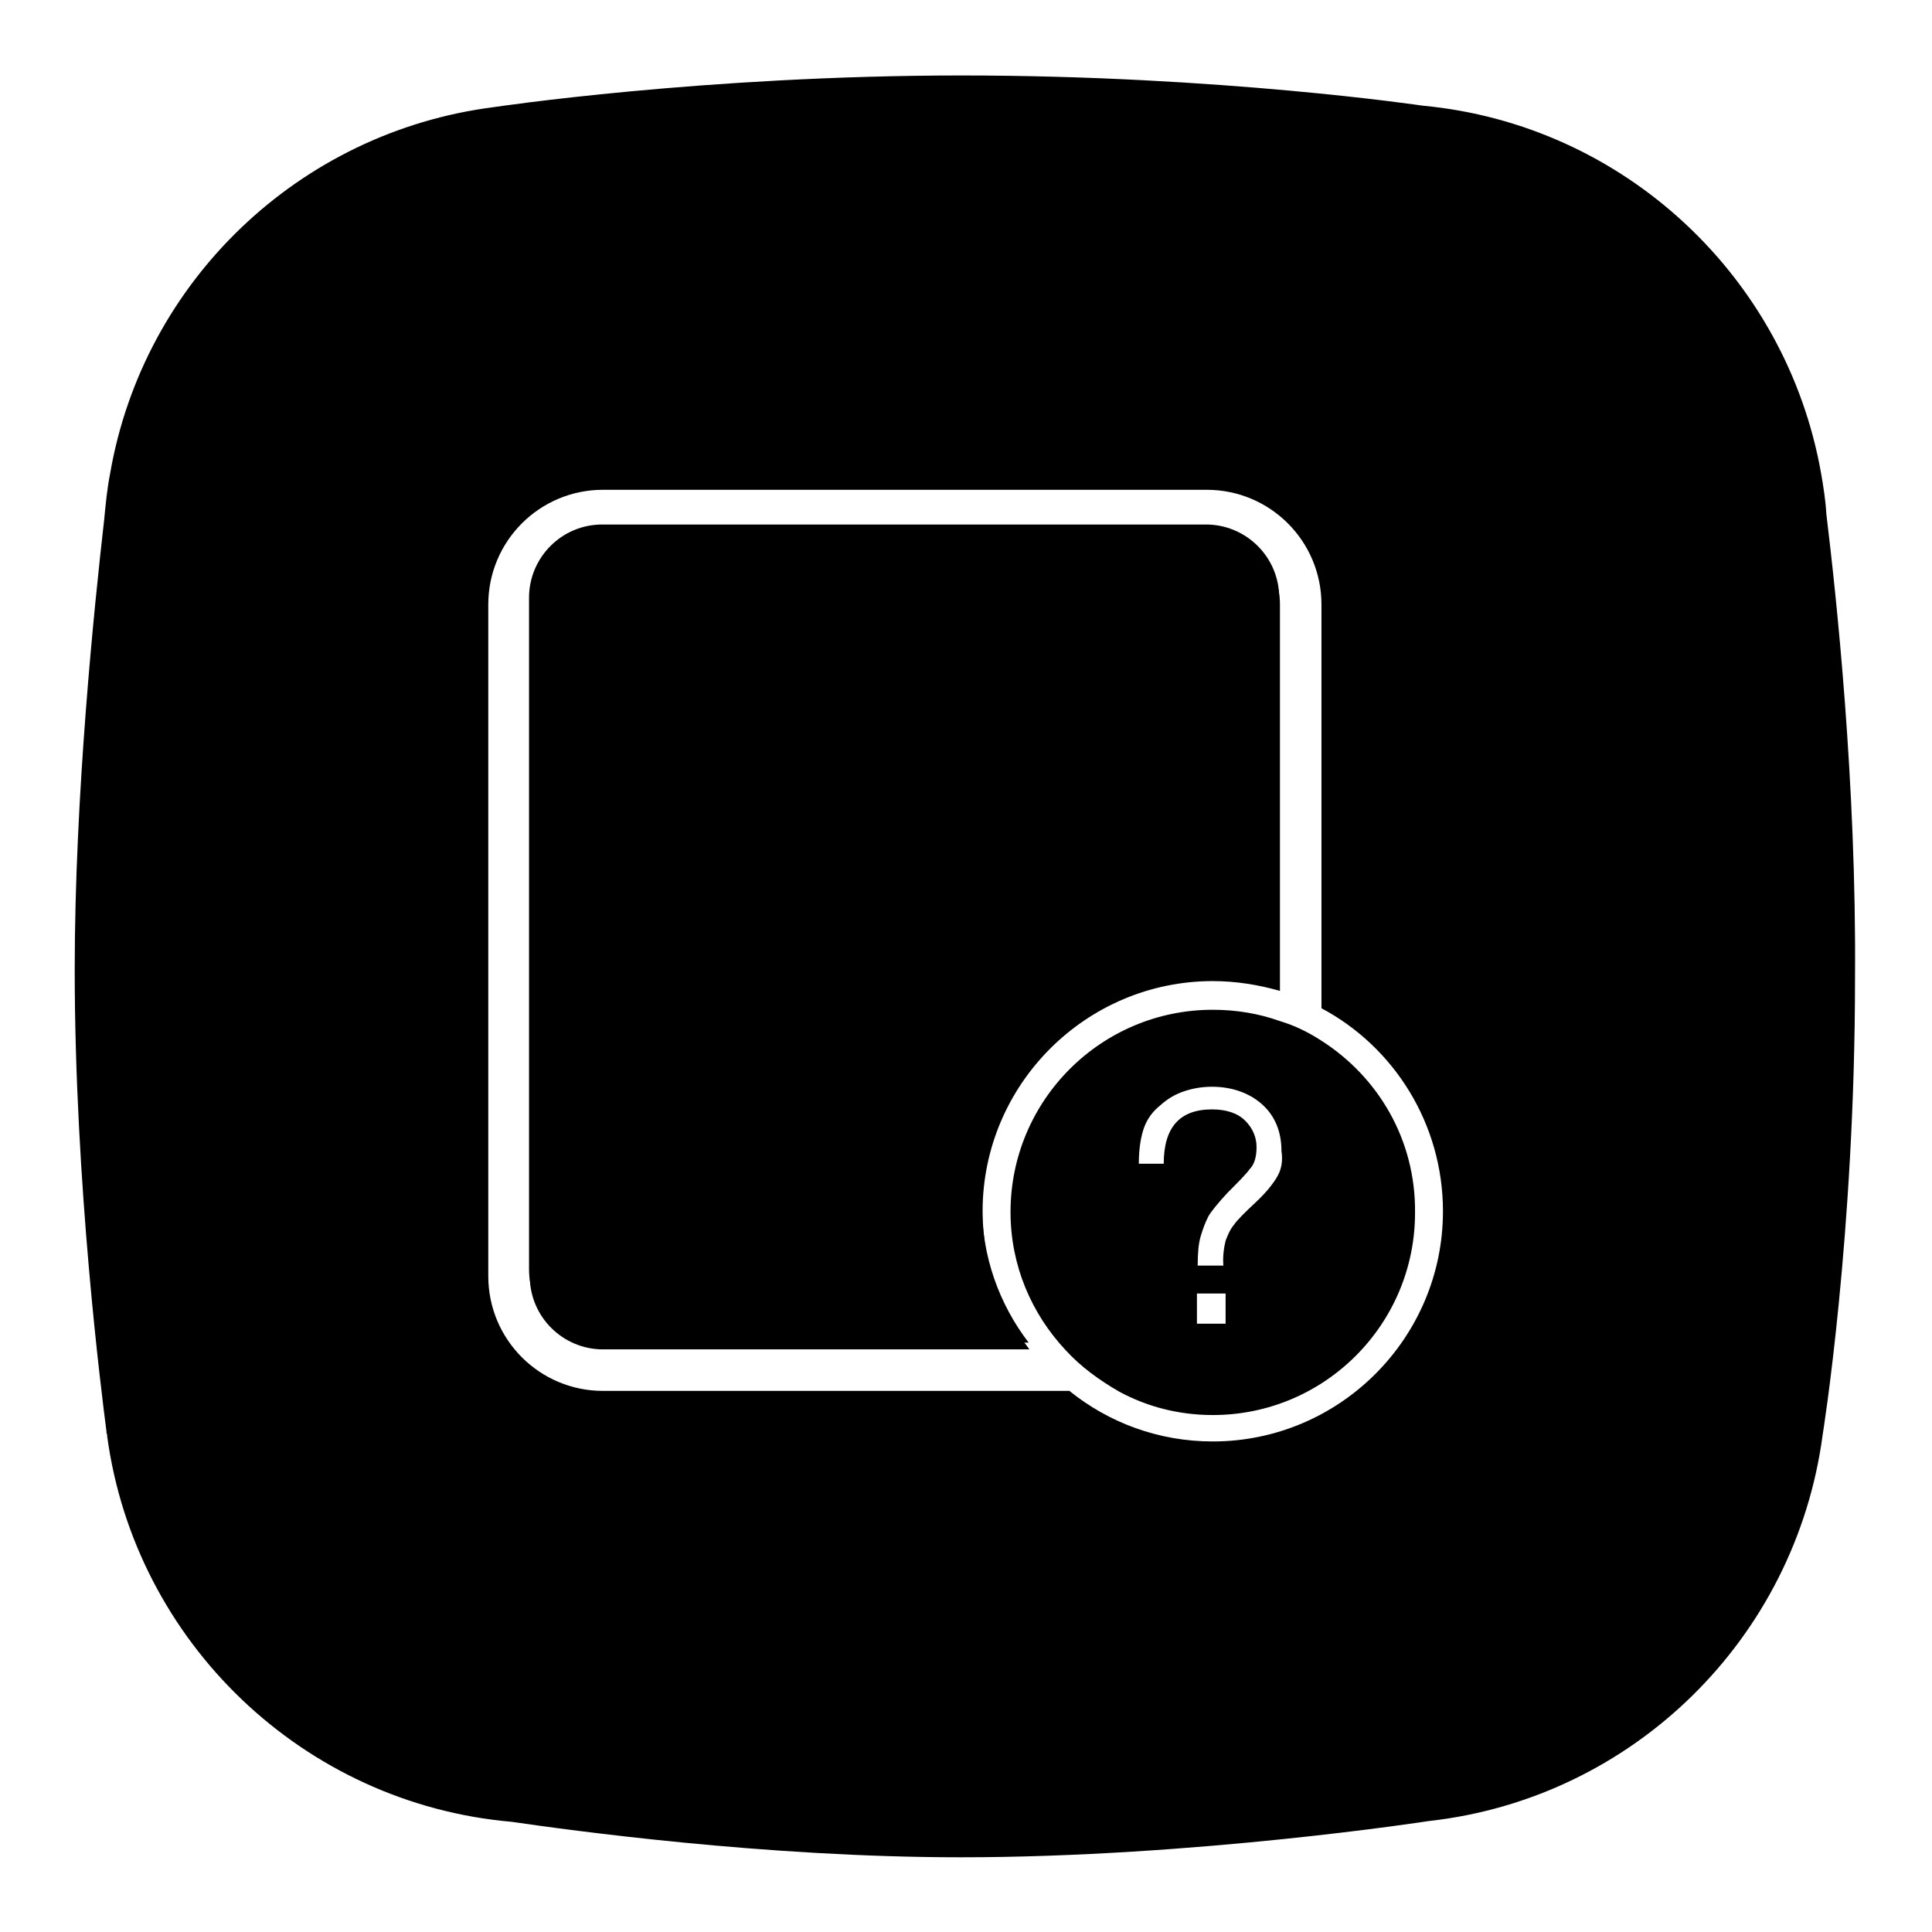 <?xml version="1.0" encoding="utf-8"?>
<!-- Svg Vector Icons : http://www.onlinewebfonts.com/icon -->
<!DOCTYPE svg PUBLIC "-//W3C//DTD SVG 1.1//EN" "http://www.w3.org/Graphics/SVG/1.1/DTD/svg11.dtd">
<svg version="1.1" xmlns="http://www.w3.org/2000/svg" xmlns:xlink="http://www.w3.org/1999/xlink" x="0px" y="0px" viewBox="0 0 256 256" enable-background="new 0 0 256 256" xml:space="preserve">
<g><g><path fill="#000000" d="M242,68.1c-0.1-1.8-0.4-3.7-0.7-5.4l0,0l0,0c-4.6-26-26.1-46.2-52.8-48.7l0,0c0,0-26.9-4-61.1-4c-34.1,0-62,4.2-62,4.2l0,0c-25.8,3.3-46.4,23.1-50.8,48.5l0,0c0,0,0,0,0,0c-0.4,2-0.6,4.1-0.8,6.2c-1.3,11.4-3.9,36.5-3.9,59.6c0,28.4,3.6,56.5,4.2,61.1c0,0.2,0,0.3,0.1,0.5c0,0.1,0,0.2,0,0.2l0,0c3.7,27.3,26,48.7,53.6,51.1c7.6,1.1,33.5,4.7,59.5,4.7c31,0,62-4.8,62-4.8l0,0c27.1-3,48.6-24.2,52.2-51.1l0,0c0,0,4.3-26.5,4.3-60.6C246,103.7,243.3,78.8,242,68.1z M160.7,191c-7.2,0-13.8-2.5-19-6.7H79.9c-8.4,0-15.2-6.8-15.2-15.2v-89c0-8.4,6.8-15.2,15.2-15.2h80c8.4,0,15.2,6.8,15.2,15.2v53.5c9.6,5.1,16.1,15.3,16.1,26.9C191.2,177.3,177.5,191,160.7,191z"/><path fill="#000000" d="M160.6,129.1c3.1,0,6.1,0.5,8.9,1.3V79.2c0-5.4-4.4-9.7-9.7-9.7h-80c-5.4,0-9.7,4.4-9.7,9.7v89c0,5.4,4.4,9.7,9.7,9.7h56.5c-3.9-5.1-6.2-11.4-6.2-18.3C130.1,142.8,143.8,129.1,160.6,129.1z"/><path fill="#000000" d="M159.9,70.4h-80c-5.4,0-9.7,4.4-9.7,9.7v89c0,5.4,4.4,9.7,9.7,9.7h56.5c-3.9-5.1-6.2-11.4-6.2-18.3c0-16.8,13.7-30.5,30.5-30.5c3.1,0,6.1,0.5,8.9,1.3V80.1C169.6,74.8,165.3,70.4,159.9,70.4z M118.6,126.3c-18.6,0-33.8-14.6-33.8-32.5c0-1.5,1.2-2.7,2.7-2.7c1.5,0,2.7,1.2,2.7,2.7c0,14.9,12.7,27,28.4,27c15.6,0,28.3-12.1,28.3-27c0-1.5,1.2-2.7,2.7-2.7c1.5,0,2.7,1.2,2.7,2.7C152.4,111.8,137.2,126.3,118.6,126.3z"/><path fill="#000000" d="M175.1,137.9c-1.7-1.1-3.5-2-5.5-2.6c-2.8-1-5.8-1.5-8.9-1.5c-14.8,0-26.8,12-26.8,26.8c0,7.1,2.8,13.5,7.3,18.3c2,2.2,4.5,4,7.1,5.5c3.7,2,7.9,3.1,12.4,3.1c14.8,0,26.8-12,26.8-26.8C187.6,151,182.6,142.7,175.1,137.9z M162.4,175.4h-3.8v-4h3.8V175.4z M169.3,155.8c-0.5,0.9-1.4,2.1-2.9,3.5c-1.5,1.4-2.5,2.4-2.9,3c-0.5,0.6-0.8,1.3-1.1,2.1c-0.2,0.8-0.4,2-0.3,3.3h-3.4c0-1.6,0.1-2.9,0.4-3.9c0.3-1,0.6-1.8,1-2.6c0.4-0.7,1.3-1.8,2.6-3.2c1.4-1.4,2.4-2.4,2.9-3.1c0.6-0.6,0.9-1.6,0.9-2.9c0-1.3-0.5-2.5-1.5-3.5c-1-1-2.5-1.5-4.4-1.5c-4.3,0-6.4,2.4-6.4,7.2h-3.3c0-2.1,0.3-3.7,0.7-4.8c0.4-1.1,1.1-2.1,2.1-2.9c1-0.9,2-1.5,3.2-1.9c1.2-0.4,2.4-0.6,3.7-0.6c2.6,0,4.9,0.8,6.6,2.3s2.6,3.6,2.6,6.2C170,153.8,169.8,154.9,169.3,155.8z"/></g></g>
</svg>
